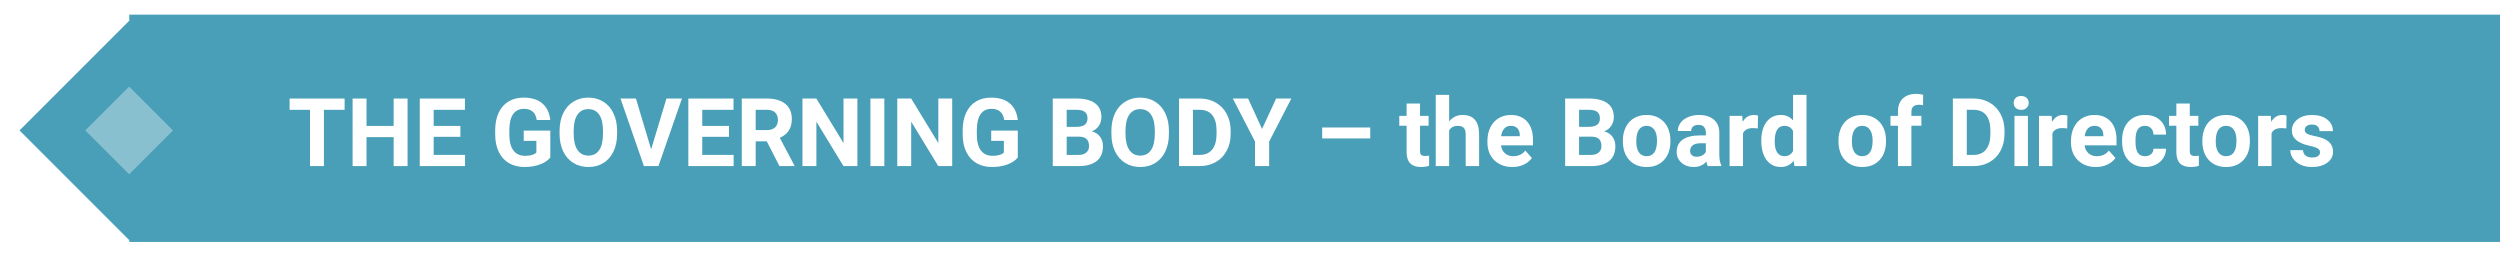<svg width="512" height="54" viewBox="0 0 512 54" fill="none" xmlns="http://www.w3.org/2000/svg">
<path d="M511.998 3H26.472V49.55H511.998V3Z" fill="#499FB7"/>
<g filter="url(#filter0_d)">
<path d="M26.445 4.268L4 26.713L26.445 49.159L48.891 26.713L26.445 4.268Z" fill="#499FB7"/>
</g>
<g opacity="0.7">
<g opacity="0.7">
<path opacity="0.7" d="M26.445 17.731L17.463 26.712L26.445 35.693L35.426 26.712L26.445 17.731Z" fill="white"/>
</g>
</g>
<path d="M70.577 22.491H66.34V34.014H63.49V22.491H59.31V20.182H70.577V22.491Z" fill="white"/>
<path d="M83.469 34.014H80.619V28.086H75.061V34.014H72.211V20.182H75.061V25.787H80.619V20.182H83.469V34.014Z" fill="white"/>
<path d="M94.29 28.02H88.818V31.725H95.24V34.014H85.968V20.182H95.221V22.491H88.818V25.787H94.29V28.02Z" fill="white"/>
<path d="M112.701 32.266C112.188 32.881 111.463 33.359 110.525 33.701C109.588 34.036 108.549 34.204 107.409 34.204C106.212 34.204 105.161 33.945 104.255 33.425C103.356 32.9 102.659 32.14 102.165 31.145C101.678 30.151 101.427 28.983 101.415 27.64V26.699C101.415 25.319 101.646 24.125 102.108 23.118C102.577 22.104 103.248 21.332 104.122 20.8C105.003 20.261 106.032 19.992 107.21 19.992C108.85 19.992 110.133 20.385 111.057 21.17C111.982 21.949 112.53 23.086 112.701 24.581H109.927C109.8 23.789 109.518 23.209 109.081 22.842C108.651 22.475 108.055 22.291 107.295 22.291C106.326 22.291 105.588 22.655 105.082 23.384C104.575 24.112 104.319 25.195 104.312 26.633V27.516C104.312 28.967 104.588 30.062 105.139 30.803C105.69 31.544 106.497 31.915 107.561 31.915C108.632 31.915 109.395 31.687 109.851 31.231V28.846H107.257V26.747H112.701V32.266Z" fill="white"/>
<path d="M126.381 27.412C126.381 28.773 126.14 29.967 125.659 30.993C125.178 32.019 124.487 32.811 123.588 33.368C122.695 33.926 121.669 34.204 120.51 34.204C119.364 34.204 118.341 33.929 117.441 33.378C116.542 32.827 115.845 32.041 115.351 31.022C114.857 29.996 114.607 28.818 114.601 27.488V26.804C114.601 25.442 114.845 24.245 115.332 23.213C115.826 22.174 116.52 21.379 117.413 20.828C118.312 20.271 119.338 19.992 120.491 19.992C121.644 19.992 122.667 20.271 123.56 20.828C124.459 21.379 125.152 22.174 125.64 23.213C126.134 24.245 126.381 25.439 126.381 26.794V27.412ZM123.493 26.785C123.493 25.334 123.233 24.232 122.714 23.479C122.195 22.725 121.454 22.348 120.491 22.348C119.535 22.348 118.797 22.722 118.278 23.469C117.758 24.21 117.495 25.3 117.489 26.737V27.412C117.489 28.824 117.749 29.92 118.268 30.699C118.787 31.478 119.535 31.867 120.51 31.867C121.466 31.867 122.201 31.494 122.714 30.746C123.227 29.993 123.487 28.897 123.493 27.459V26.785Z" fill="white"/>
<path d="M133.354 30.585L136.489 20.182H139.662L134.846 34.014H131.872L127.075 20.182H130.238L133.354 30.585Z" fill="white"/>
<path d="M149.295 28.02H143.823V31.725H150.245V34.014H140.973V20.182H150.226V22.491H143.823V25.787H149.295V28.02Z" fill="white"/>
<path d="M157.038 28.951H154.768V34.014H151.917V20.182H157.057C158.691 20.182 159.951 20.546 160.838 21.275C161.725 22.003 162.168 23.032 162.168 24.362C162.168 25.306 161.962 26.094 161.551 26.728C161.145 27.355 160.528 27.855 159.698 28.229L162.691 33.881V34.014H159.632L157.038 28.951ZM154.768 26.642H157.067C157.782 26.642 158.336 26.462 158.729 26.101C159.122 25.733 159.318 25.23 159.318 24.59C159.318 23.938 159.131 23.425 158.758 23.051C158.39 22.677 157.823 22.491 157.057 22.491H154.768V26.642Z" fill="white"/>
<path d="M175.592 34.014H172.742L167.194 24.913V34.014H164.344V20.182H167.194L172.751 29.302V20.182H175.592V34.014Z" fill="white"/>
<path d="M181.111 34.014H178.261V20.182H181.111V34.014Z" fill="white"/>
<path d="M195.01 34.014H192.16L186.612 24.913V34.014H183.762V20.182H186.612L192.17 29.302V20.182H195.01V34.014Z" fill="white"/>
<path d="M208.443 32.266C207.93 32.881 207.205 33.359 206.268 33.701C205.33 34.036 204.292 34.204 203.152 34.204C201.955 34.204 200.903 33.945 199.998 33.425C199.098 32.9 198.402 32.14 197.908 31.145C197.42 30.151 197.17 28.983 197.157 27.64V26.699C197.157 25.319 197.388 24.125 197.851 23.118C198.319 22.104 198.991 21.332 199.865 20.8C200.745 20.261 201.774 19.992 202.952 19.992C204.593 19.992 205.875 20.385 206.8 21.17C207.724 21.949 208.272 23.086 208.443 24.581H205.669C205.543 23.789 205.261 23.209 204.824 22.842C204.393 22.475 203.798 22.291 203.038 22.291C202.069 22.291 201.331 22.655 200.824 23.384C200.317 24.112 200.061 25.195 200.055 26.633V27.516C200.055 28.967 200.33 30.062 200.881 30.803C201.432 31.544 202.24 31.915 203.304 31.915C204.374 31.915 205.137 31.687 205.593 31.231V28.846H203V26.747H208.443V32.266Z" fill="white"/>
<path d="M215.606 34.014V20.182H220.451C222.13 20.182 223.403 20.505 224.27 21.151C225.138 21.791 225.572 22.731 225.572 23.973C225.572 24.65 225.398 25.249 225.049 25.768C224.701 26.281 224.217 26.658 223.596 26.899C224.305 27.076 224.863 27.434 225.268 27.972C225.68 28.511 225.886 29.169 225.886 29.948C225.886 31.278 225.461 32.285 224.612 32.969C223.764 33.653 222.554 34.002 220.983 34.014H215.606ZM218.456 27.991V31.725H220.898C221.569 31.725 222.092 31.567 222.465 31.25C222.845 30.927 223.035 30.483 223.035 29.92C223.035 28.653 222.38 28.01 221.069 27.991H218.456ZM218.456 25.977H220.565C222.003 25.952 222.722 25.379 222.722 24.258C222.722 23.631 222.538 23.181 222.171 22.909C221.81 22.63 221.237 22.491 220.451 22.491H218.456V25.977Z" fill="white"/>
<path d="M239.395 27.412C239.395 28.773 239.154 29.967 238.673 30.993C238.191 32.019 237.501 32.811 236.602 33.368C235.709 33.926 234.683 34.204 233.524 34.204C232.377 34.204 231.354 33.929 230.455 33.378C229.556 32.827 228.859 32.041 228.365 31.022C227.871 29.996 227.621 28.818 227.615 27.488V26.804C227.615 25.442 227.858 24.245 228.346 23.213C228.84 22.174 229.534 21.379 230.427 20.828C231.326 20.271 232.352 19.992 233.505 19.992C234.657 19.992 235.68 20.271 236.573 20.828C237.473 21.379 238.166 22.174 238.654 23.213C239.148 24.245 239.395 25.439 239.395 26.794V27.412ZM236.507 26.785C236.507 25.334 236.247 24.232 235.728 23.479C235.208 22.725 234.467 22.348 233.505 22.348C232.548 22.348 231.81 22.722 231.291 23.469C230.772 24.21 230.509 25.3 230.503 26.737V27.412C230.503 28.824 230.762 29.92 231.282 30.699C231.801 31.478 232.548 31.867 233.524 31.867C234.48 31.867 235.215 31.494 235.728 30.746C236.241 29.993 236.5 28.897 236.507 27.459V26.785Z" fill="white"/>
<path d="M241.466 34.014V20.182H245.722C246.938 20.182 248.024 20.458 248.98 21.009C249.943 21.553 250.694 22.332 251.232 23.346C251.77 24.353 252.039 25.499 252.039 26.785V27.421C252.039 28.707 251.773 29.85 251.241 30.851C250.716 31.852 249.972 32.627 249.009 33.178C248.046 33.729 246.96 34.008 245.75 34.014H241.466ZM244.316 22.491V31.725H245.693C246.808 31.725 247.66 31.361 248.249 30.632C248.838 29.904 249.139 28.862 249.151 27.507V26.775C249.151 25.369 248.86 24.305 248.277 23.583C247.695 22.855 246.843 22.491 245.722 22.491H244.316Z" fill="white"/>
<path d="M258.471 26.414L261.35 20.182H264.466L259.924 28.998V34.014H257.027V28.998L252.486 20.182H255.611L258.471 26.414Z" fill="white"/>
<path d="M280.625 28.352H270.783V26.11H280.625V28.352Z" fill="white"/>
<path d="M290.819 21.208V23.735H292.576V25.749H290.819V30.879C290.819 31.259 290.892 31.532 291.037 31.696C291.183 31.861 291.462 31.943 291.873 31.943C292.177 31.943 292.447 31.921 292.681 31.877V33.957C292.143 34.122 291.588 34.204 291.018 34.204C289.093 34.204 288.111 33.232 288.073 31.288V25.749H286.572V23.735H288.073V21.208H290.819Z" fill="white"/>
<path d="M296.785 24.856C297.513 23.982 298.429 23.545 299.531 23.545C301.76 23.545 302.89 24.84 302.922 27.431V34.014H300.177V27.507C300.177 26.918 300.05 26.484 299.797 26.205C299.543 25.92 299.122 25.778 298.533 25.778C297.729 25.778 297.146 26.088 296.785 26.709V34.014H294.039V19.422H296.785V24.856Z" fill="white"/>
<path d="M309.724 34.204C308.217 34.204 306.988 33.742 306.038 32.817C305.094 31.893 304.623 30.661 304.623 29.122V28.856C304.623 27.823 304.822 26.902 305.221 26.091C305.62 25.274 306.184 24.647 306.912 24.21C307.647 23.767 308.483 23.545 309.42 23.545C310.826 23.545 311.931 23.989 312.736 24.875C313.546 25.762 313.952 27.019 313.952 28.647V29.768H307.406C307.495 30.439 307.761 30.977 308.204 31.383C308.654 31.788 309.221 31.991 309.905 31.991C310.962 31.991 311.789 31.608 312.384 30.841L313.733 32.352C313.322 32.934 312.764 33.391 312.061 33.72C311.358 34.043 310.579 34.204 309.724 34.204ZM309.411 25.768C308.866 25.768 308.423 25.952 308.081 26.319C307.745 26.687 307.53 27.212 307.435 27.896H311.254V27.678C311.241 27.07 311.076 26.601 310.76 26.272C310.443 25.936 309.993 25.768 309.411 25.768Z" fill="white"/>
<path d="M320.545 34.014V20.182H325.39C327.068 20.182 328.341 20.505 329.209 21.151C330.077 21.791 330.51 22.731 330.51 23.973C330.51 24.65 330.336 25.249 329.988 25.768C329.64 26.281 329.155 26.658 328.534 26.899C329.244 27.076 329.801 27.434 330.206 27.972C330.618 28.511 330.824 29.169 330.824 29.948C330.824 31.278 330.4 32.285 329.551 32.969C328.702 33.653 327.493 34.002 325.922 34.014H320.545ZM323.395 27.991V31.725H325.836C326.508 31.725 327.03 31.567 327.404 31.25C327.784 30.927 327.974 30.483 327.974 29.92C327.974 28.653 327.318 28.01 326.007 27.991H323.395ZM323.395 25.977H325.504C326.942 25.952 327.66 25.379 327.66 24.258C327.66 23.631 327.477 23.181 327.109 22.909C326.748 22.63 326.175 22.491 325.39 22.491H323.395V25.977Z" fill="white"/>
<path d="M332.363 28.78C332.363 27.76 332.559 26.851 332.952 26.053C333.345 25.255 333.908 24.638 334.643 24.201C335.384 23.764 336.242 23.545 337.218 23.545C338.605 23.545 339.735 23.97 340.609 24.818C341.489 25.667 341.98 26.82 342.082 28.276L342.101 28.979C342.101 30.556 341.66 31.823 340.78 32.779C339.9 33.729 338.719 34.204 337.237 34.204C335.755 34.204 334.57 33.729 333.684 32.779C332.803 31.829 332.363 30.537 332.363 28.903V28.78ZM335.109 28.979C335.109 29.955 335.292 30.702 335.66 31.221C336.027 31.734 336.553 31.991 337.237 31.991C337.902 31.991 338.421 31.738 338.795 31.231C339.168 30.718 339.355 29.901 339.355 28.78C339.355 27.823 339.168 27.082 338.795 26.557C338.421 26.031 337.895 25.768 337.218 25.768C336.546 25.768 336.027 26.031 335.66 26.557C335.292 27.076 335.109 27.884 335.109 28.979Z" fill="white"/>
<path d="M349.748 34.014C349.622 33.767 349.53 33.46 349.473 33.093C348.808 33.834 347.943 34.204 346.879 34.204C345.872 34.204 345.036 33.913 344.371 33.33C343.712 32.748 343.383 32.013 343.383 31.126C343.383 30.037 343.785 29.201 344.59 28.618C345.4 28.036 346.569 27.741 348.095 27.735H349.359V27.146C349.359 26.671 349.235 26.291 348.988 26.006C348.748 25.721 348.364 25.578 347.839 25.578C347.376 25.578 347.012 25.689 346.746 25.911C346.487 26.132 346.357 26.436 346.357 26.823H343.611C343.611 26.227 343.795 25.676 344.162 25.17C344.53 24.663 345.049 24.267 345.72 23.982C346.392 23.691 347.145 23.545 347.981 23.545C349.248 23.545 350.252 23.865 350.993 24.505C351.74 25.138 352.114 26.031 352.114 27.184V31.639C352.12 32.615 352.256 33.352 352.522 33.853V34.014H349.748ZM347.478 32.105C347.883 32.105 348.257 32.016 348.599 31.839C348.941 31.655 349.194 31.411 349.359 31.107V29.34H348.333C346.958 29.34 346.227 29.815 346.138 30.765L346.129 30.927C346.129 31.269 346.249 31.551 346.49 31.772C346.73 31.994 347.06 32.105 347.478 32.105Z" fill="white"/>
<path d="M359.999 26.31C359.625 26.259 359.296 26.234 359.011 26.234C357.972 26.234 357.291 26.585 356.968 27.288V34.014H354.223V23.735H356.816L356.892 24.961C357.443 24.017 358.207 23.545 359.182 23.545C359.486 23.545 359.771 23.586 360.037 23.669L359.999 26.31Z" fill="white"/>
<path d="M360.711 28.799C360.711 27.196 361.069 25.92 361.785 24.97C362.507 24.02 363.492 23.545 364.739 23.545C365.74 23.545 366.567 23.919 367.219 24.666V19.422H369.974V34.014H367.494L367.361 32.922C366.677 33.777 365.797 34.204 364.72 34.204C363.511 34.204 362.539 33.729 361.804 32.779C361.076 31.823 360.711 30.496 360.711 28.799ZM363.457 28.998C363.457 29.961 363.625 30.699 363.96 31.212C364.296 31.725 364.784 31.981 365.423 31.981C366.272 31.981 366.871 31.623 367.219 30.908V26.851C366.877 26.136 366.285 25.778 365.442 25.778C364.119 25.778 363.457 26.851 363.457 28.998Z" fill="white"/>
<path d="M376.52 28.78C376.52 27.76 376.716 26.851 377.109 26.053C377.501 25.255 378.065 24.638 378.8 24.201C379.541 23.764 380.399 23.545 381.374 23.545C382.761 23.545 383.892 23.97 384.766 24.818C385.646 25.667 386.137 26.82 386.238 28.276L386.257 28.979C386.257 30.556 385.817 31.823 384.937 32.779C384.056 33.729 382.875 34.204 381.393 34.204C379.911 34.204 378.727 33.729 377.84 32.779C376.96 31.829 376.52 30.537 376.52 28.903V28.78ZM379.265 28.979C379.265 29.955 379.449 30.702 379.816 31.221C380.184 31.734 380.709 31.991 381.393 31.991C382.058 31.991 382.578 31.738 382.951 31.231C383.325 30.718 383.512 29.901 383.512 28.78C383.512 27.823 383.325 27.082 382.951 26.557C382.578 26.031 382.052 25.768 381.374 25.768C380.703 25.768 380.184 26.031 379.816 26.557C379.449 27.076 379.265 27.884 379.265 28.979Z" fill="white"/>
<path d="M388.699 34.014V25.749H387.169V23.735H388.699V22.861C388.699 21.709 389.028 20.816 389.687 20.182C390.352 19.543 391.28 19.223 392.47 19.223C392.85 19.223 393.316 19.286 393.867 19.413L393.838 21.541C393.61 21.484 393.332 21.455 393.002 21.455C391.97 21.455 391.454 21.94 391.454 22.909V23.735H393.496V25.749H391.454V34.014H388.699Z" fill="white"/>
<path d="M399.947 34.014V20.182H404.203C405.419 20.182 406.505 20.458 407.462 21.009C408.424 21.553 409.175 22.332 409.713 23.346C410.251 24.353 410.521 25.499 410.521 26.785V27.421C410.521 28.707 410.255 29.85 409.723 30.851C409.197 31.852 408.453 32.627 407.49 33.178C406.527 33.729 405.441 34.008 404.232 34.014H399.947ZM402.797 22.491V31.725H404.175C405.289 31.725 406.141 31.361 406.73 30.632C407.319 29.904 407.62 28.862 407.633 27.507V26.775C407.633 25.369 407.341 24.305 406.759 23.583C406.176 22.855 405.324 22.491 404.203 22.491H402.797Z" fill="white"/>
<path d="M415.318 34.014H412.563V23.735H415.318V34.014ZM412.402 21.075C412.402 20.663 412.538 20.325 412.81 20.059C413.089 19.793 413.466 19.66 413.941 19.66C414.409 19.66 414.783 19.793 415.062 20.059C415.34 20.325 415.48 20.663 415.48 21.075C415.48 21.493 415.337 21.835 415.052 22.101C414.773 22.367 414.403 22.5 413.941 22.5C413.478 22.5 413.105 22.367 412.82 22.101C412.541 21.835 412.402 21.493 412.402 21.075Z" fill="white"/>
<path d="M423.365 26.31C422.991 26.259 422.662 26.234 422.377 26.234C421.338 26.234 420.657 26.585 420.334 27.288V34.014H417.589V23.735H420.182L420.258 24.961C420.809 24.017 421.572 23.545 422.548 23.545C422.852 23.545 423.137 23.586 423.403 23.669L423.365 26.31Z" fill="white"/>
<path d="M429.236 34.204C427.729 34.204 426.5 33.742 425.55 32.817C424.606 31.893 424.134 30.661 424.134 29.122V28.856C424.134 27.823 424.334 26.902 424.733 26.091C425.132 25.274 425.695 24.647 426.424 24.21C427.158 23.767 427.995 23.545 428.932 23.545C430.338 23.545 431.443 23.989 432.247 24.875C433.058 25.762 433.463 27.019 433.463 28.647V29.768H426.918C427.006 30.439 427.272 30.977 427.716 31.383C428.166 31.788 428.732 31.991 429.416 31.991C430.474 31.991 431.301 31.608 431.896 30.841L433.245 32.352C432.833 32.934 432.276 33.391 431.573 33.72C430.87 34.043 430.091 34.204 429.236 34.204ZM428.922 25.768C428.378 25.768 427.934 25.952 427.592 26.319C427.257 26.687 427.041 27.212 426.946 27.896H430.765V27.678C430.753 27.07 430.588 26.601 430.271 26.272C429.955 25.936 429.505 25.768 428.922 25.768Z" fill="white"/>
<path d="M439.306 31.991C439.813 31.991 440.224 31.852 440.541 31.573C440.858 31.294 441.022 30.924 441.035 30.461H443.61C443.603 31.158 443.413 31.798 443.04 32.38C442.666 32.957 442.153 33.406 441.501 33.729C440.855 34.046 440.139 34.204 439.353 34.204C437.884 34.204 436.725 33.739 435.876 32.808C435.028 31.87 434.603 30.578 434.603 28.932V28.751C434.603 27.168 435.025 25.904 435.867 24.961C436.709 24.017 437.865 23.545 439.334 23.545C440.62 23.545 441.649 23.913 442.422 24.647C443.201 25.376 443.597 26.348 443.61 27.564H441.035C441.022 27.032 440.858 26.601 440.541 26.272C440.224 25.936 439.806 25.768 439.287 25.768C438.647 25.768 438.163 26.003 437.833 26.471C437.51 26.934 437.349 27.687 437.349 28.732V29.017C437.349 30.075 437.51 30.835 437.833 31.297C438.156 31.76 438.647 31.991 439.306 31.991Z" fill="white"/>
<path d="M448.464 21.208V23.735H450.222V25.749H448.464V30.879C448.464 31.259 448.537 31.532 448.683 31.696C448.828 31.861 449.107 31.943 449.519 31.943C449.823 31.943 450.092 31.921 450.326 31.877V33.957C449.788 34.122 449.234 34.204 448.664 34.204C446.738 34.204 445.757 33.232 445.719 31.288V25.749H444.218V23.735H445.719V21.208H448.464Z" fill="white"/>
<path d="M451.039 28.78C451.039 27.76 451.235 26.851 451.628 26.053C452.02 25.255 452.584 24.638 453.319 24.201C454.06 23.764 454.918 23.545 455.893 23.545C457.28 23.545 458.411 23.97 459.285 24.818C460.165 25.667 460.656 26.82 460.757 28.276L460.776 28.979C460.776 30.556 460.336 31.823 459.456 32.779C458.575 33.729 457.394 34.204 455.912 34.204C454.43 34.204 453.246 33.729 452.359 32.779C451.479 31.829 451.039 30.537 451.039 28.903V28.78ZM453.784 28.979C453.784 29.955 453.968 30.702 454.335 31.221C454.703 31.734 455.228 31.991 455.912 31.991C456.577 31.991 457.097 31.738 457.47 31.231C457.844 30.718 458.031 29.901 458.031 28.78C458.031 27.823 457.844 27.082 457.47 26.557C457.097 26.031 456.571 25.768 455.893 25.768C455.222 25.768 454.703 26.031 454.335 26.557C453.968 27.076 453.784 27.884 453.784 28.979Z" fill="white"/>
<path d="M468.243 26.31C467.87 26.259 467.54 26.234 467.255 26.234C466.217 26.234 465.536 26.585 465.213 27.288V34.014H462.467V23.735H465.061L465.137 24.961C465.688 24.017 466.451 23.545 467.426 23.545C467.73 23.545 468.015 23.586 468.281 23.669L468.243 26.31Z" fill="white"/>
<path d="M475.14 31.174C475.14 30.838 474.973 30.575 474.637 30.385C474.308 30.189 473.776 30.015 473.041 29.863C470.596 29.35 469.374 28.311 469.374 26.747C469.374 25.835 469.751 25.075 470.504 24.467C471.264 23.852 472.256 23.545 473.478 23.545C474.783 23.545 475.825 23.852 476.604 24.467C477.389 25.081 477.782 25.879 477.782 26.861H475.036C475.036 26.468 474.909 26.145 474.656 25.892C474.403 25.632 474.007 25.502 473.468 25.502C473.006 25.502 472.648 25.607 472.395 25.816C472.142 26.025 472.015 26.291 472.015 26.614C472.015 26.918 472.157 27.165 472.442 27.355C472.734 27.538 473.221 27.7 473.905 27.839C474.589 27.972 475.166 28.124 475.635 28.295C477.085 28.827 477.81 29.749 477.81 31.06C477.81 31.997 477.408 32.757 476.604 33.34C475.799 33.916 474.76 34.204 473.487 34.204C472.626 34.204 471.86 34.052 471.188 33.748C470.523 33.438 470.001 33.017 469.621 32.485C469.241 31.947 469.051 31.367 469.051 30.746H471.654C471.679 31.234 471.86 31.608 472.195 31.867C472.531 32.127 472.981 32.257 473.544 32.257C474.07 32.257 474.466 32.159 474.732 31.962C475.004 31.76 475.14 31.497 475.14 31.174Z" fill="white"/>
<defs>
<filter id="filter0_d" x="0" y="0.268" width="52.891" height="52.891" filterUnits="userSpaceOnUse" color-interpolation-filters="sRGB">
<feFlood flood-opacity="0" result="BackgroundImageFix"/>
<feColorMatrix in="SourceAlpha" type="matrix" values="0 0 0 0 0 0 0 0 0 0 0 0 0 0 0 0 0 0 127 0" result="hardAlpha"/>
<feOffset/>
<feGaussianBlur stdDeviation="2"/>
<feColorMatrix type="matrix" values="0 0 0 0 0 0 0 0 0 0 0 0 0 0 0 0 0 0 0.25 0"/>
<feBlend mode="normal" in2="BackgroundImageFix" result="effect1_dropShadow"/>
<feBlend mode="normal" in="SourceGraphic" in2="effect1_dropShadow" result="shape"/>
</filter>
</defs>
</svg>
